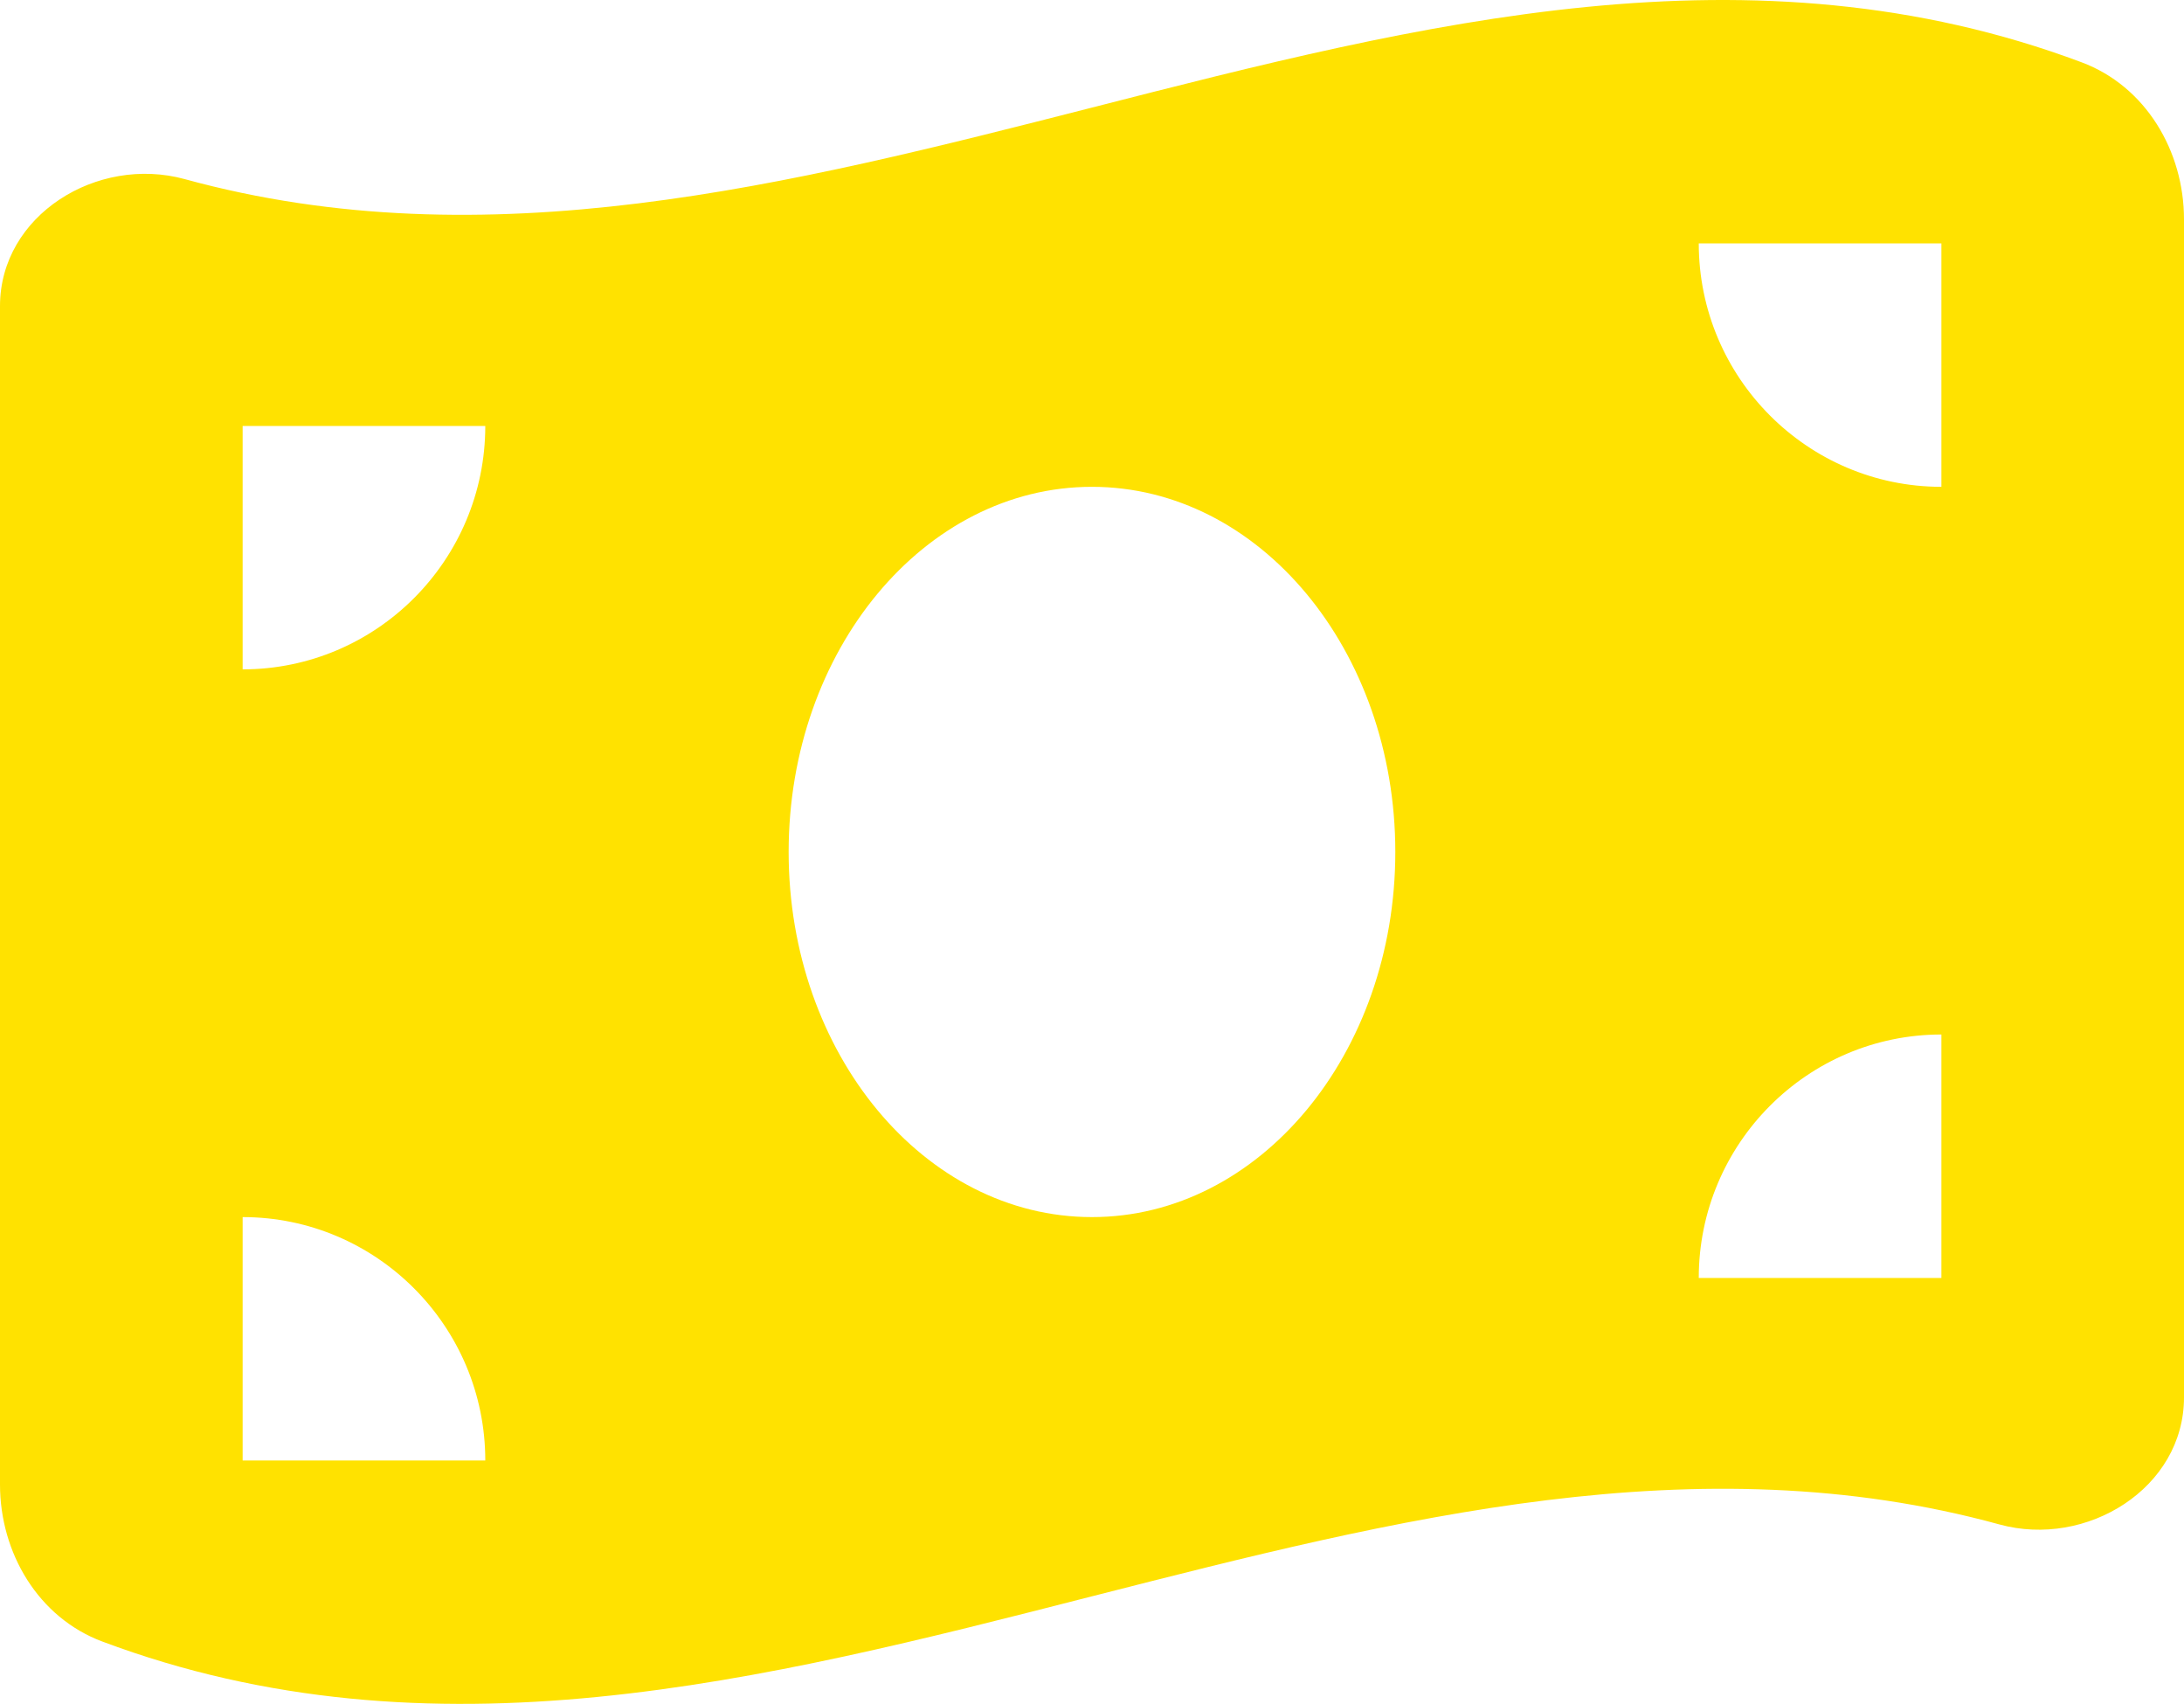<svg width="50" height="39" viewBox="0 0 50 39" fill="none" xmlns="http://www.w3.org/2000/svg">
<g id="money-bill-wave-solid">
<path id="Shape" fill-rule="evenodd" clip-rule="evenodd" d="M0 33.976V7.007C0 4.926 2.222 3.551 4.227 4.099C11.146 5.997 18.073 4.23 25 2.462C32.552 0.53 40.104 -1.403 47.656 1.426C49.123 1.975 50 3.455 50 5.022V31.982C50 34.063 47.769 35.438 45.773 34.89C38.87 32.996 31.96 34.76 25.049 36.523L25 36.535C17.448 38.468 9.896 40.4 2.344 37.571C0.877 37.023 0 35.543 0 33.976ZM18.055 19.499C18.055 24.113 21.162 27.856 24.999 27.856C28.836 27.856 31.944 24.113 31.944 19.499C31.944 14.885 28.836 11.142 24.999 11.142C21.162 11.142 18.055 14.885 18.055 19.499ZM5.555 27.856C8.619 27.856 11.11 30.354 11.11 33.427H5.555V27.856ZM5.555 15.32C8.619 15.32 11.11 12.822 11.11 9.749H5.555V15.32ZM44.446 23.677V29.249H38.891C38.891 26.176 41.382 23.677 44.446 23.677ZM44.446 5.57H38.891C38.891 8.643 41.382 11.142 44.446 11.142V5.57Z" fill="#FFE200"/>
</g>
</svg>
